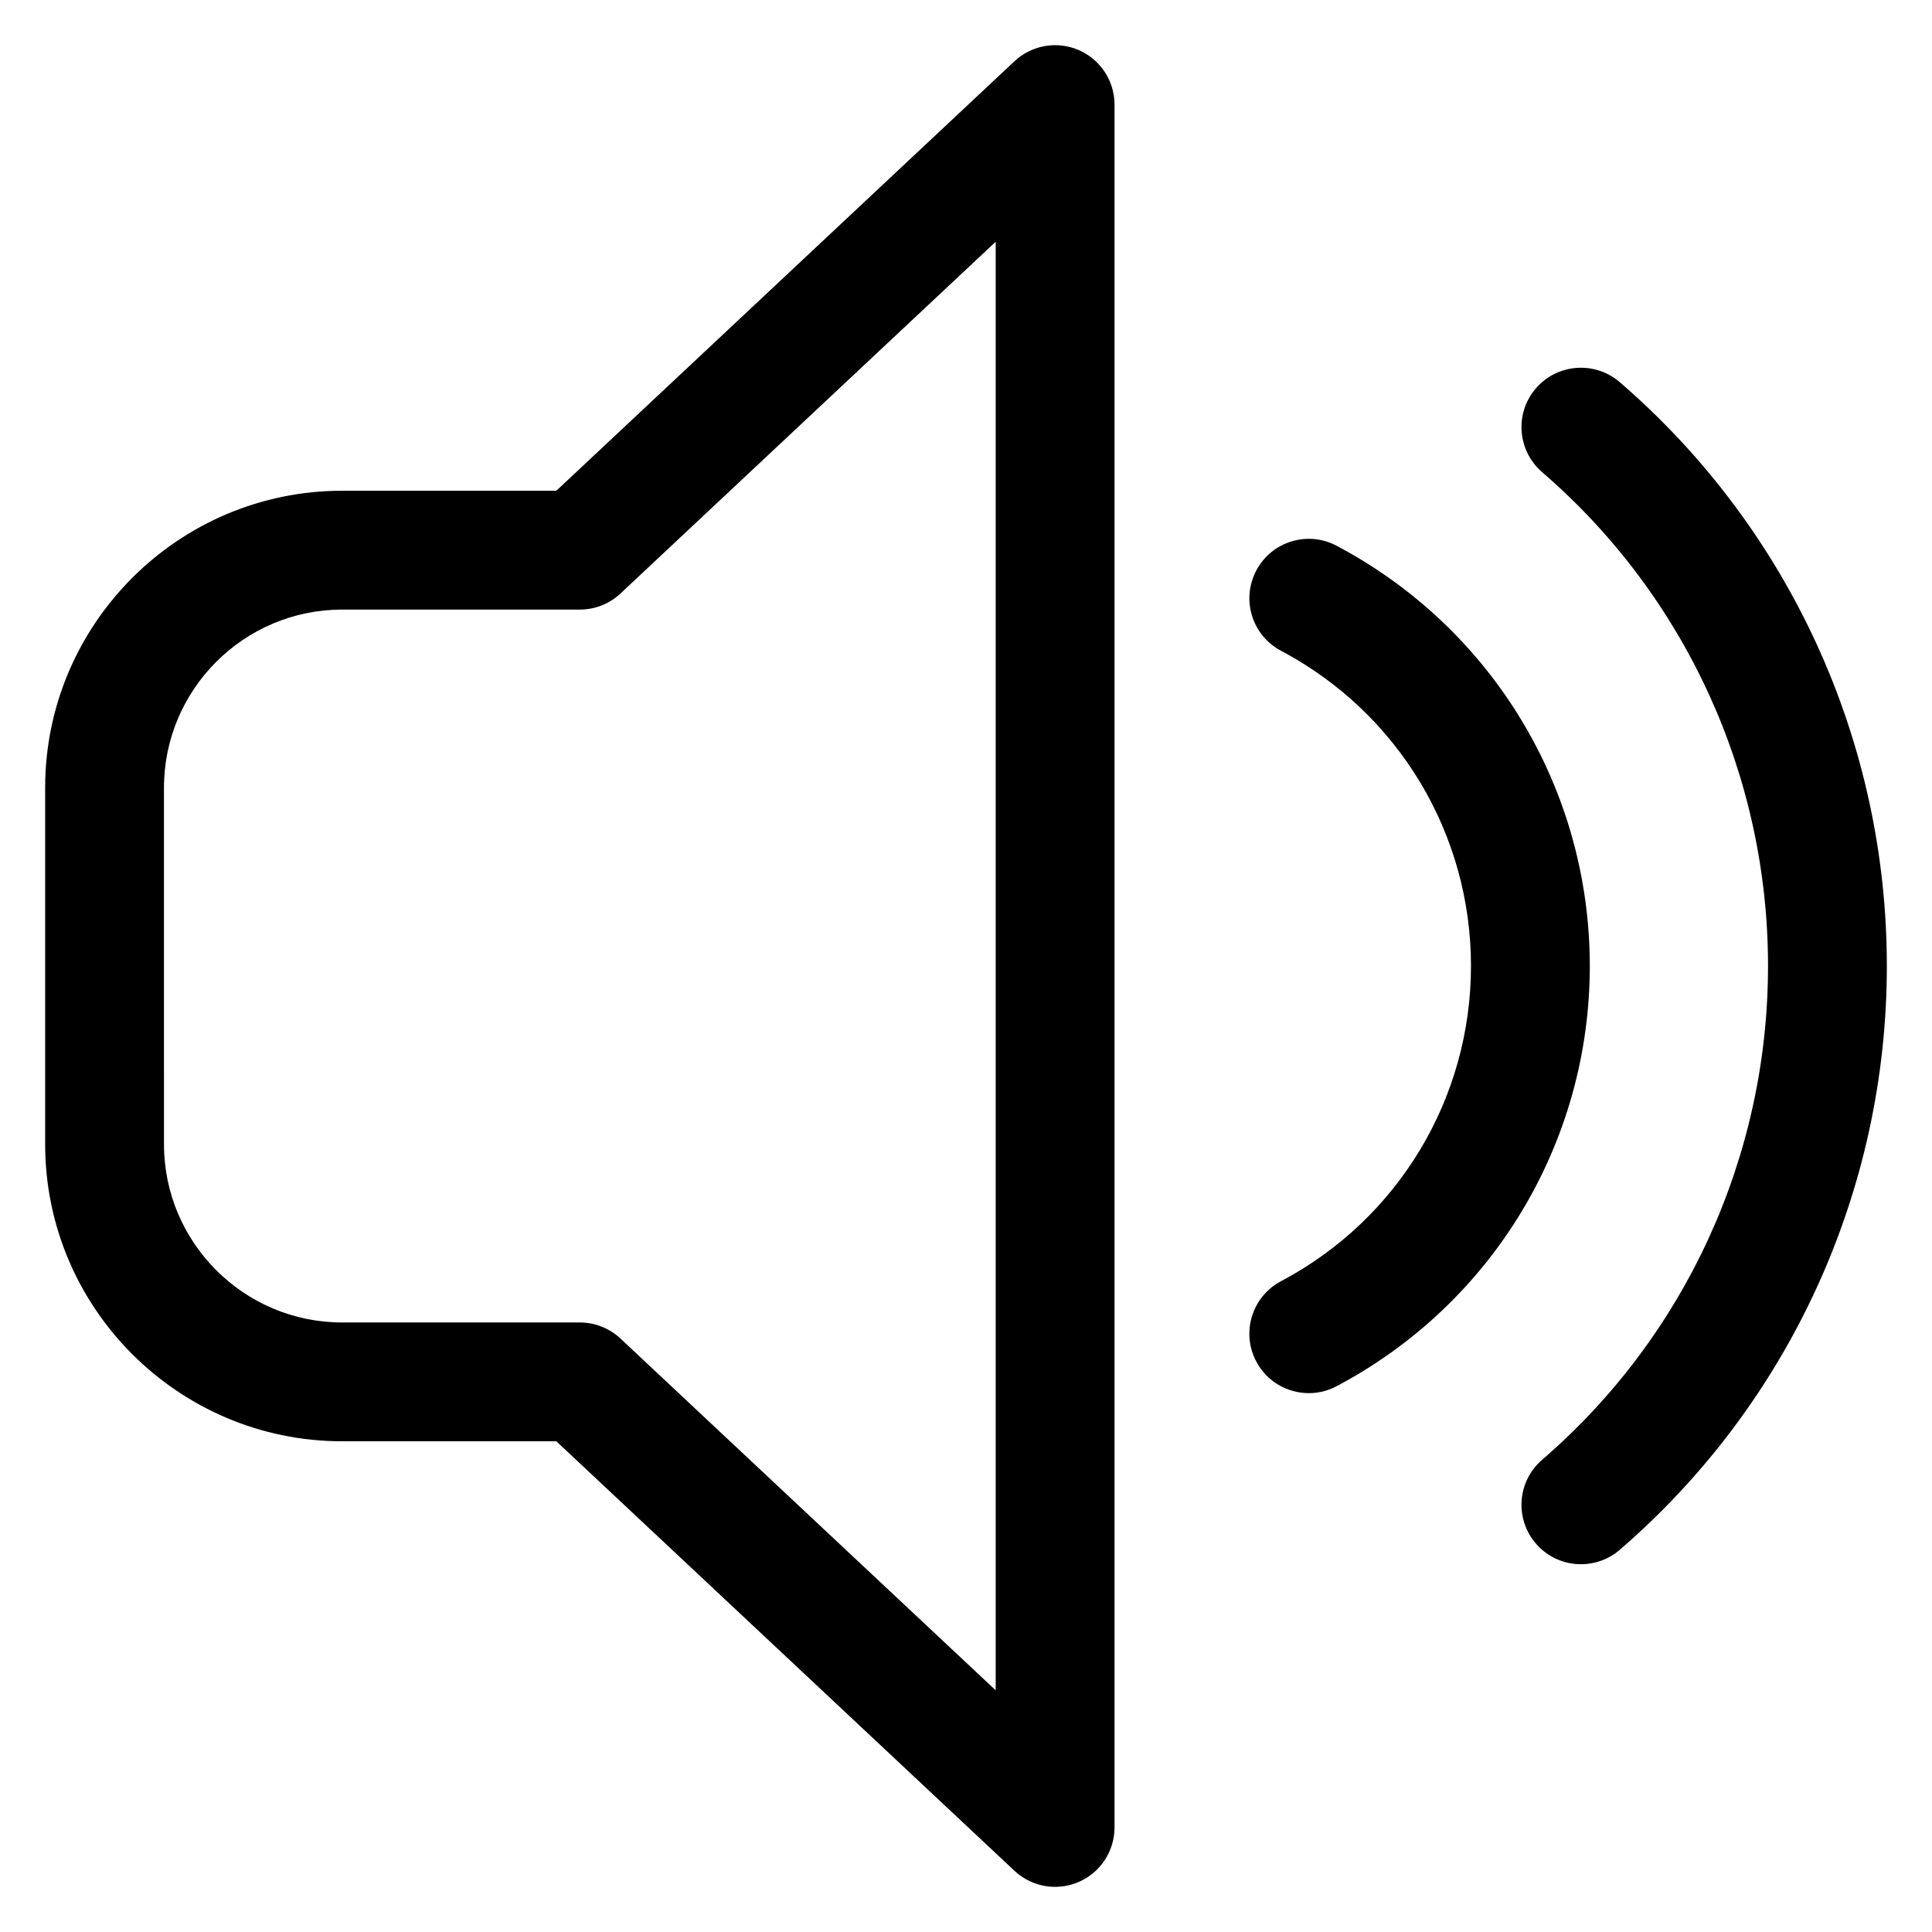 <?xml version="1.0" encoding="UTF-8"?>
<!-- Uploaded to: ICON Repo, www.svgrepo.com, Generator: ICON Repo Mixer Tools -->
<svg fill="#000000" width="800px" height="800px" version="1.1" viewBox="144 144 512 512" xmlns="http://www.w3.org/2000/svg">
 <g>
  <path d="m429.87 157.27c-5.738-2.496-12.445-1.332-17.027 2.961l-121.41 113.82h-56.746c-43.406 0-78.723 35.312-78.723 78.719v94.465c0 43.406 35.312 78.719 78.719 78.719h56.75l121.41 113.82c2.984 2.789 6.852 4.262 10.77 4.262 2.117 0 4.242-0.426 6.258-1.301 5.758-2.492 9.488-8.168 9.488-14.441v-456.58c0-6.273-3.731-11.949-9.488-14.445zm-22 434.68-99.441-93.219c-2.918-2.742-6.769-4.262-10.766-4.262h-62.977c-26.047 0-47.23-21.184-47.23-47.23l-0.004-94.465c0-26.047 21.184-47.23 47.23-47.23h62.977c4 0 7.848-1.52 10.77-4.258l99.441-93.223z"/>
  <path d="m573.24 245.27c-6.582-5.668-16.531-4.938-22.207 1.637-5.684 6.582-4.945 16.523 1.637 22.207 38.055 32.82 59.875 80.531 59.875 130.88 0 50.348-21.82 98.062-59.875 130.87-6.582 5.684-7.32 15.617-1.637 22.207 3.117 3.606 7.512 5.465 11.934 5.465 3.644 0 7.305-1.258 10.281-3.816 44.98-38.812 70.785-95.207 70.785-154.73 0-59.523-25.805-115.92-70.793-154.73z"/>
  <path d="m498.21 288.63c-7.684-4.078-17.223-1.133-21.277 6.551-4.07 7.684-1.141 17.215 6.551 21.277 31.051 16.438 50.34 48.445 50.34 83.539s-19.285 67.102-50.348 83.539c-7.691 4.07-10.621 13.594-6.551 21.277 2.816 5.336 8.281 8.383 13.934 8.383 2.481 0 5.008-0.59 7.352-1.836 41.383-21.898 67.102-64.574 67.102-111.36 0-46.793-25.719-89.469-67.102-111.37z"/>
 </g>
</svg>